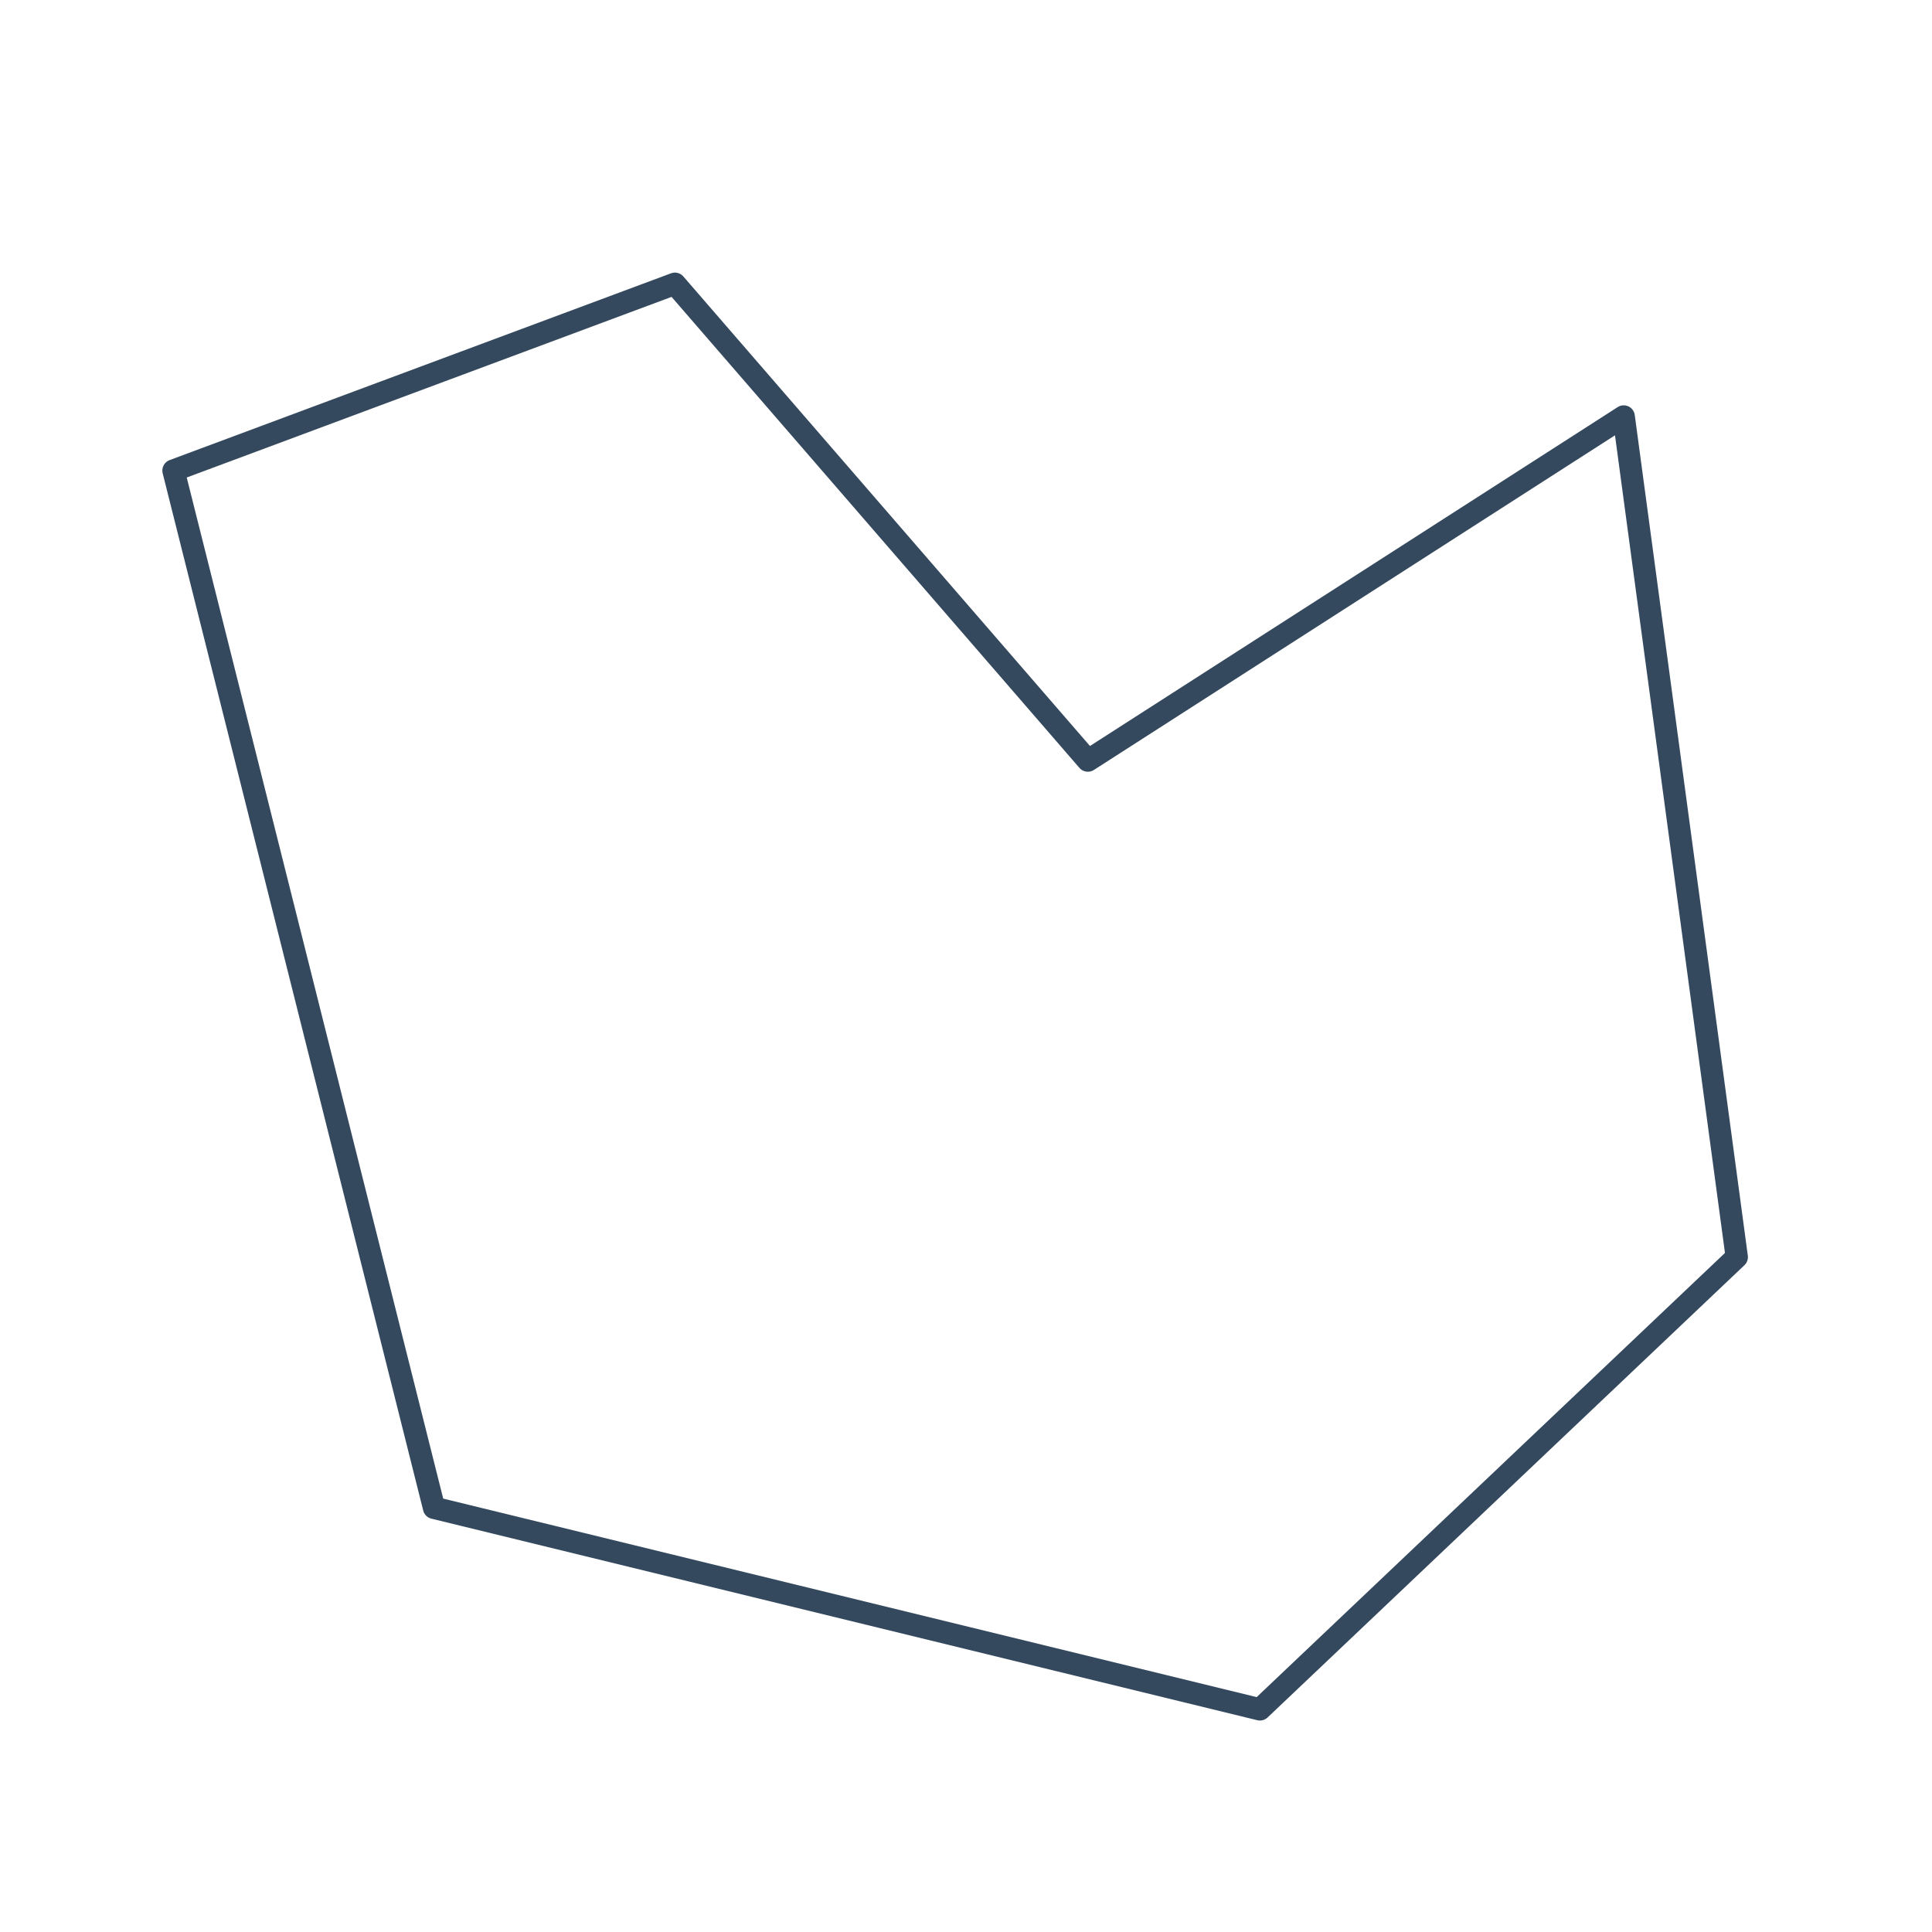 <svg width="260" height="260" viewBox="0 0 260 260" fill="none" xmlns="http://www.w3.org/2000/svg">
<path d="M90.828 38.185L23.347 63.324L58.41 202.917L169.555 230.041L233.727 169.176L218.511 56.047L146.4 102.357L90.828 38.185Z" stroke="#34495E" stroke-width="3" stroke-linecap="round" stroke-linejoin="round"/>
</svg>
